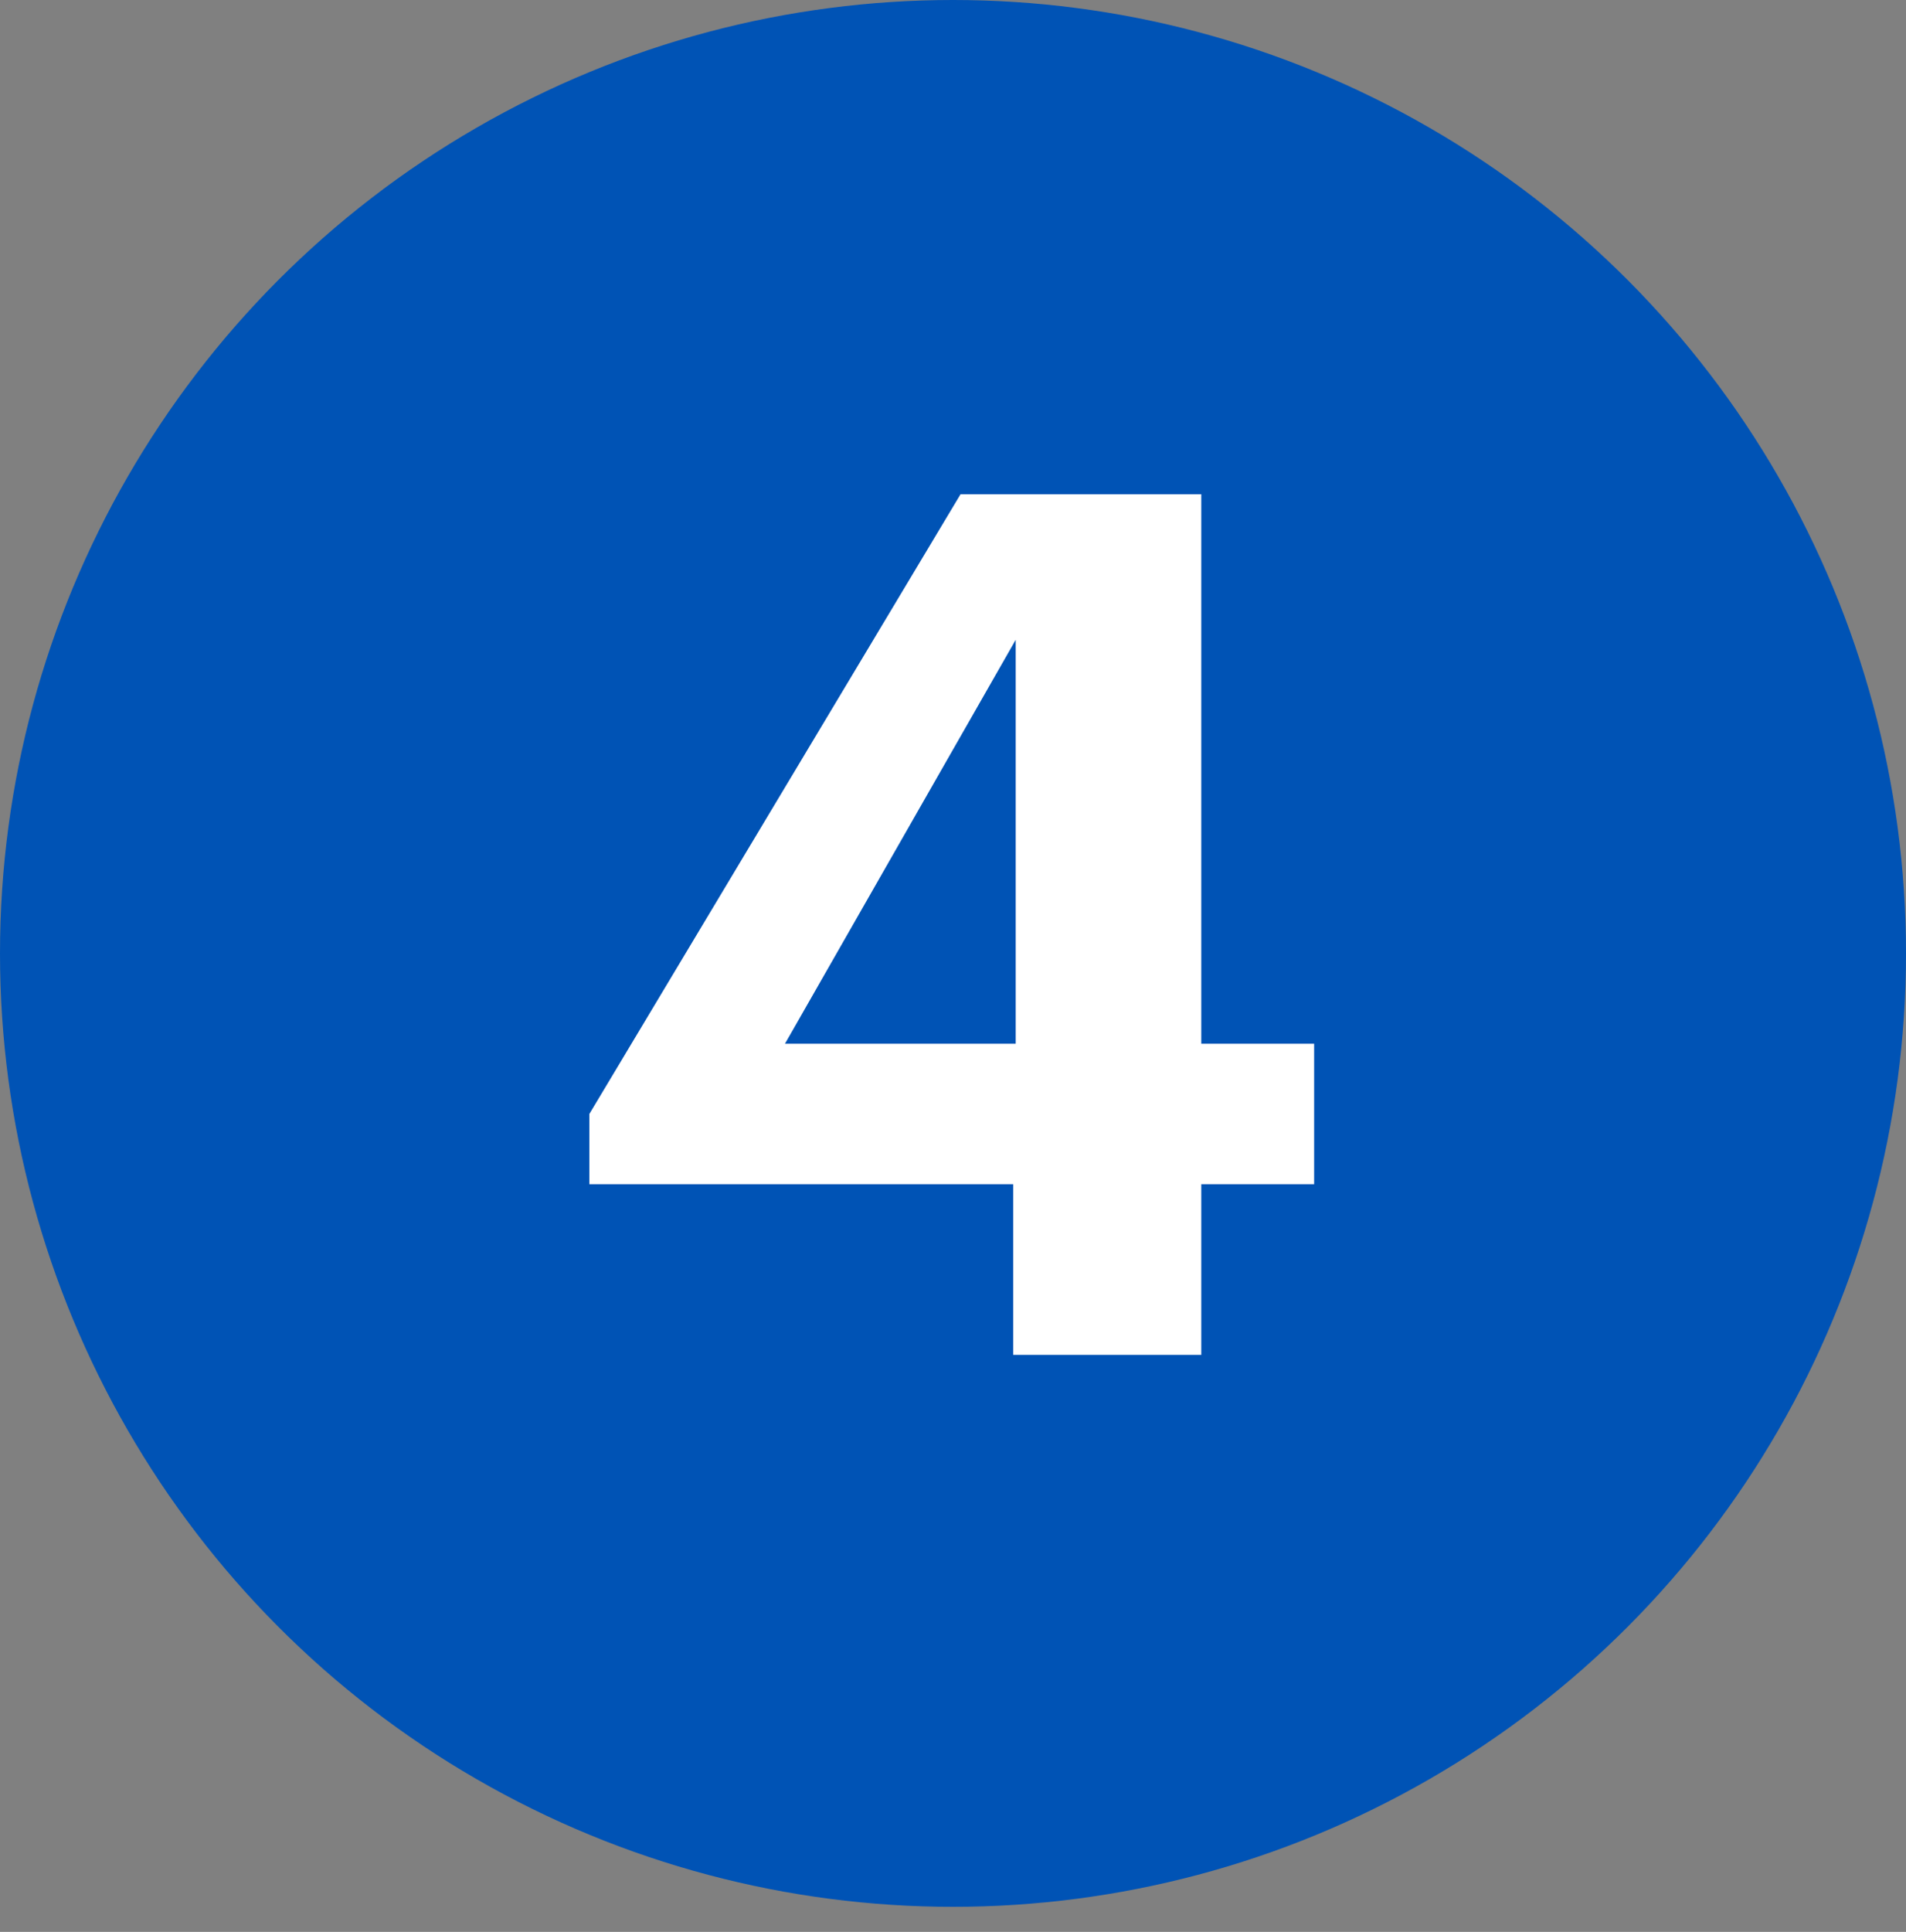 <?xml version="1.0" encoding="utf-8"?>
<!-- Generator: Adobe Illustrator 24.3.0, SVG Export Plug-In . SVG Version: 6.00 Build 0)  -->
<svg version="1.1" id="Layer_1" xmlns="http://www.w3.org/2000/svg" xmlns:xlink="http://www.w3.org/1999/xlink" x="0px" y="0px"
	 viewBox="0 0 76 77" style="enable-background:new 0 0 76 77;" xml:space="preserve">
<rect x="0" y="0" width="76" height="77" fill="#808080" stroke="none"/>
<style type="text/css">
	.st0{fill:#0053B5;}
	.st1{enable-background:new    ;}
	.st2{fill:#FFFFFF;}
</style>
<g id="Group_942" transform="translate(-796 -1514)">
	<circle id="Ellipse_54" class="st0" cx="834" cy="1552" r="38"/>
	<g class="st1">
		<path class="st2" d="M819.5,1561.2v-2.8l14.8-24.7h9.6v21.9h4.5v5.6h-4.5v6.8h-7.5v-6.8H819.5z M836.5,1539.5l-9.2,16.1h9.2
			V1539.5z"/>
	</g>
</g>
</svg>
